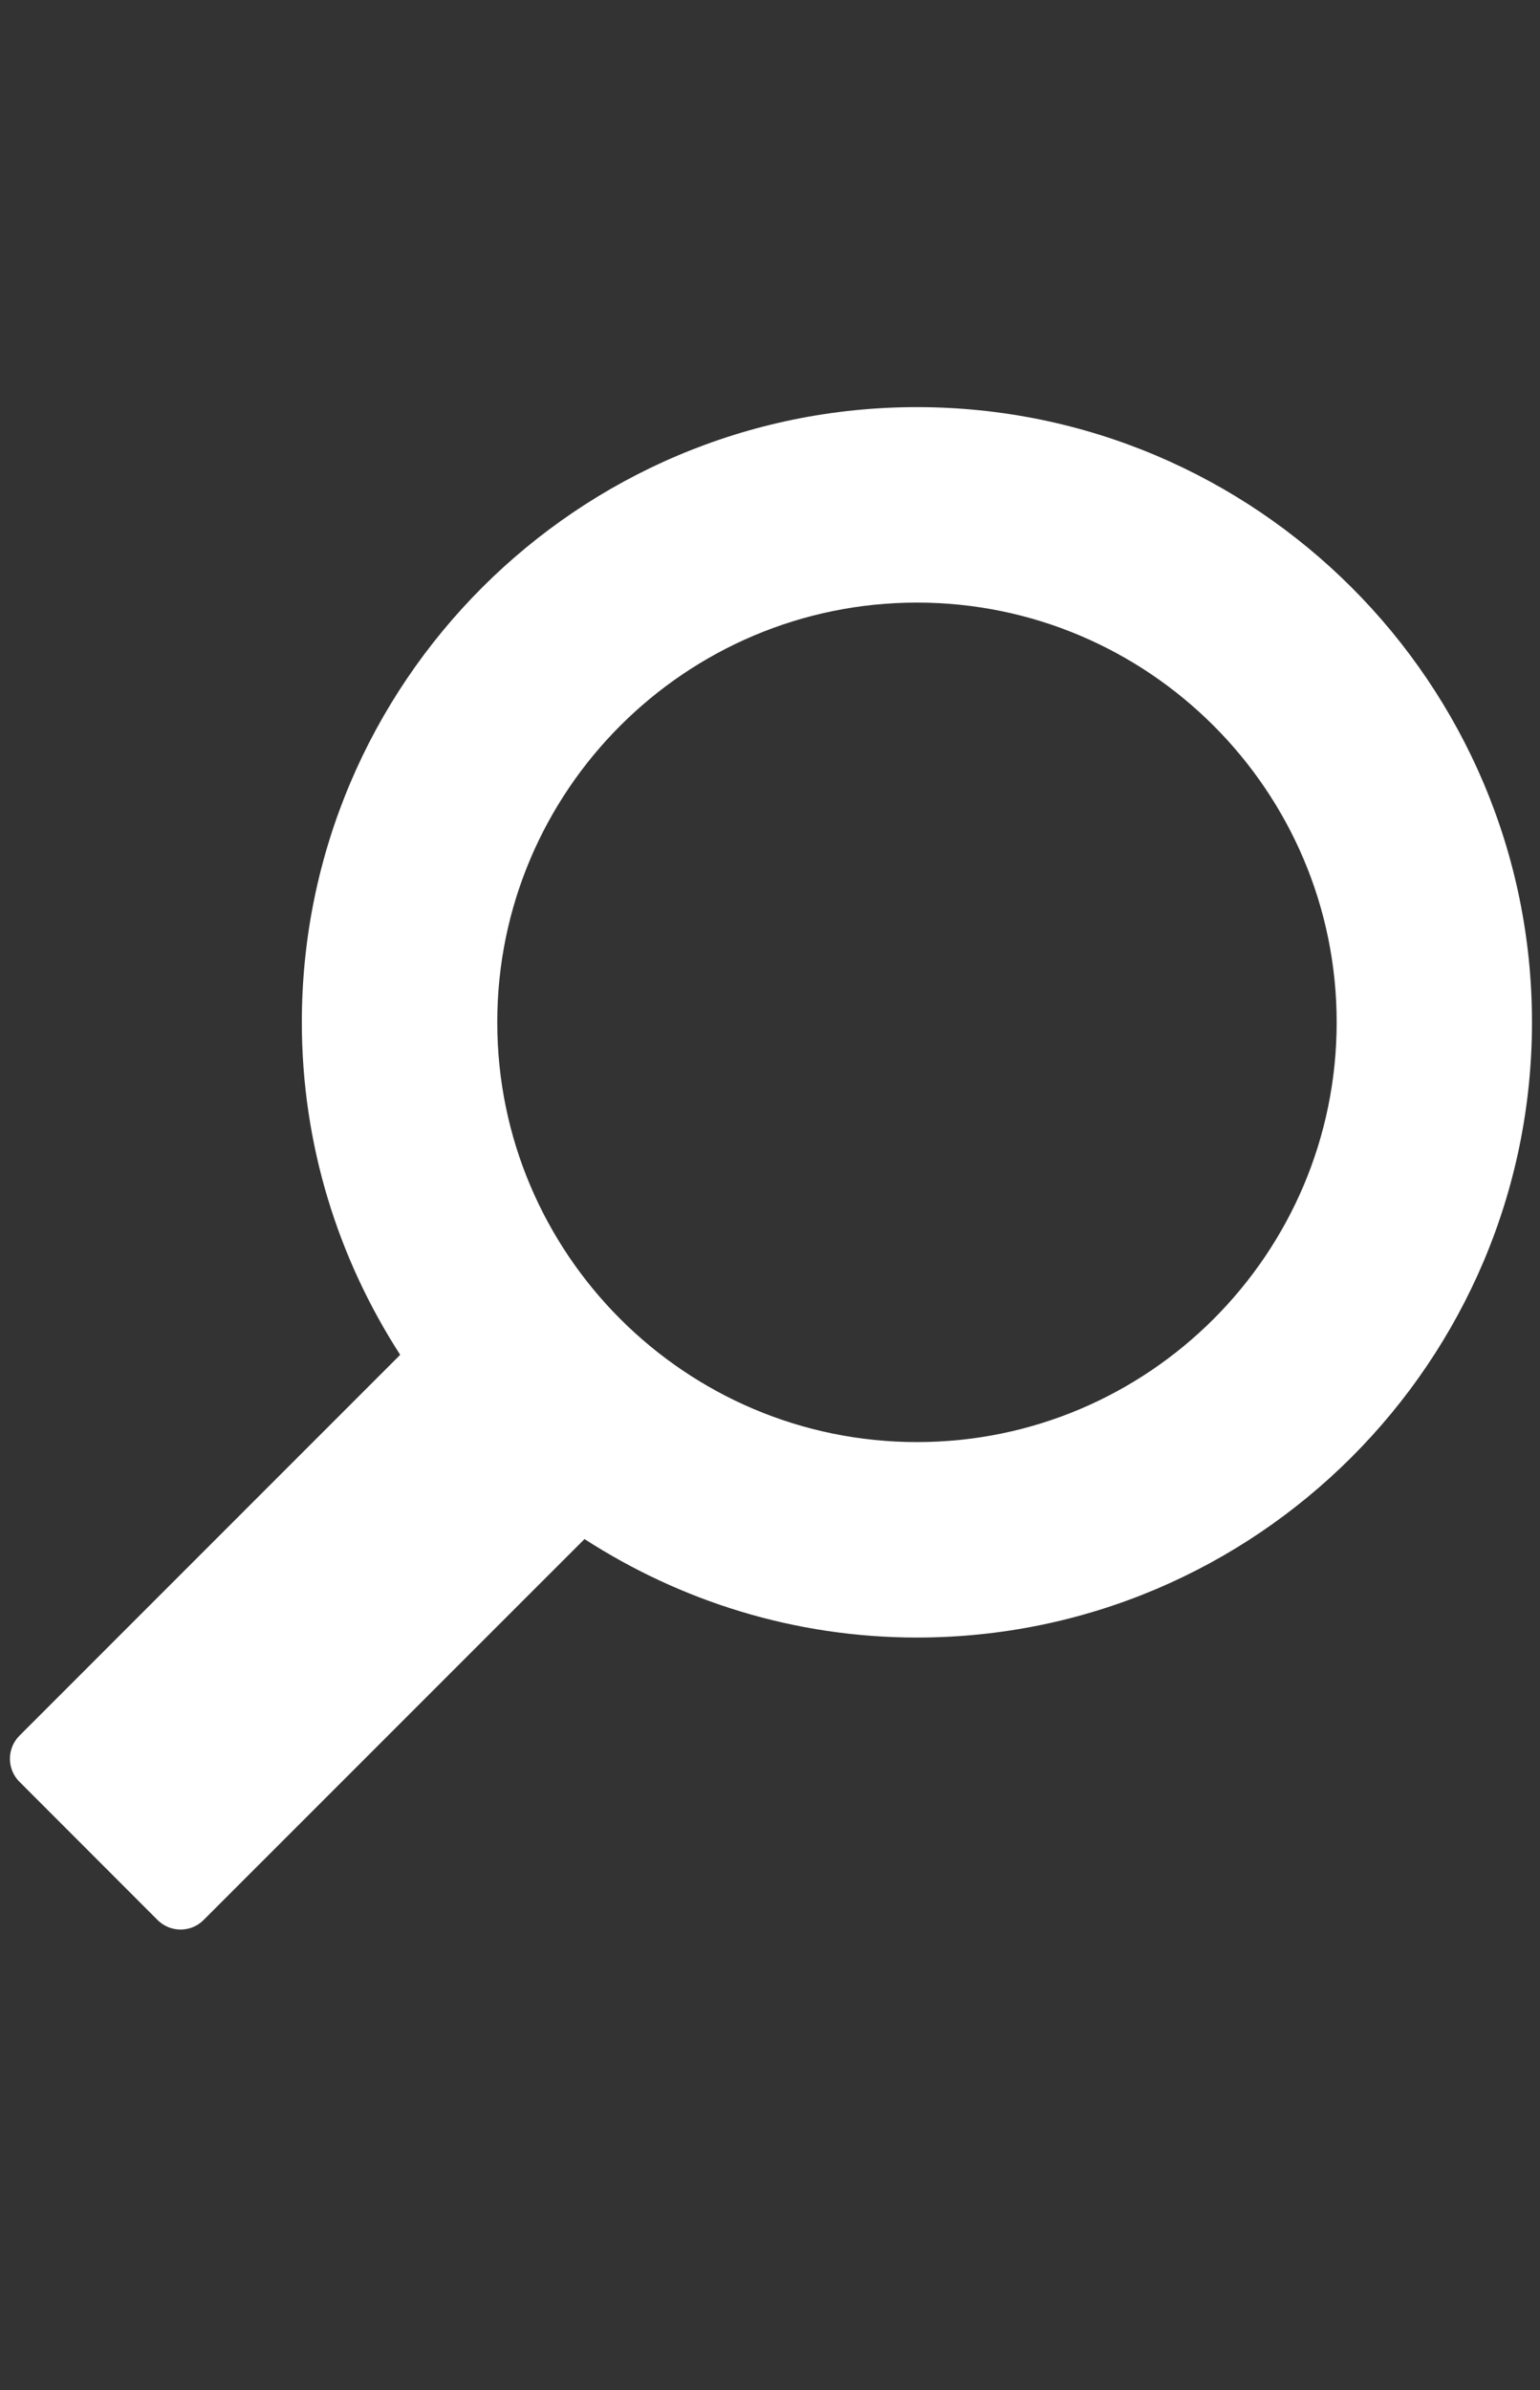 <?xml version="1.0" encoding="utf-8"?>
<!-- Generator: Adobe Illustrator 15.0.0, SVG Export Plug-In . SVG Version: 6.00 Build 0)  -->
<!DOCTYPE svg PUBLIC "-//W3C//DTD SVG 1.1//EN" "http://www.w3.org/Graphics/SVG/1.1/DTD/svg11.dtd">
<svg version="1.1" id="Layer_1" xmlns="http://www.w3.org/2000/svg" xmlns:xlink="http://www.w3.org/1999/xlink" x="0px" y="0px"
	 width="29px" height="45px" viewBox="0 0 29 45" enable-background="new 0 0 29 45" xml:space="preserve">
<rect x="0" y="0" width="29" height="45" fill="#333333" stroke="none"/>
<path fill="#FFFFFF" d="M3.835,36.147l7.172-7.171c1.807,1.166,3.952,1.854,6.26,1.854c6.386,0,11.582-5.198,11.582-11.584
	c0-6.387-5.196-11.581-11.582-11.581c-6.388,0-11.583,5.194-11.583,11.581c0,2.307,0.684,4.452,1.852,6.261l-7.169,7.17
	c-0.24,0.239-0.24,0.632,0,0.869l2.599,2.601C3.206,36.388,3.596,36.388,3.835,36.147 M17.268,11.345
	c4.356,0,7.903,3.545,7.903,7.902c0,4.359-3.547,7.903-7.903,7.903c-4.359,0-7.904-3.544-7.904-7.903
	C9.363,14.89,12.909,11.345,17.268,11.345"/>
</svg>
